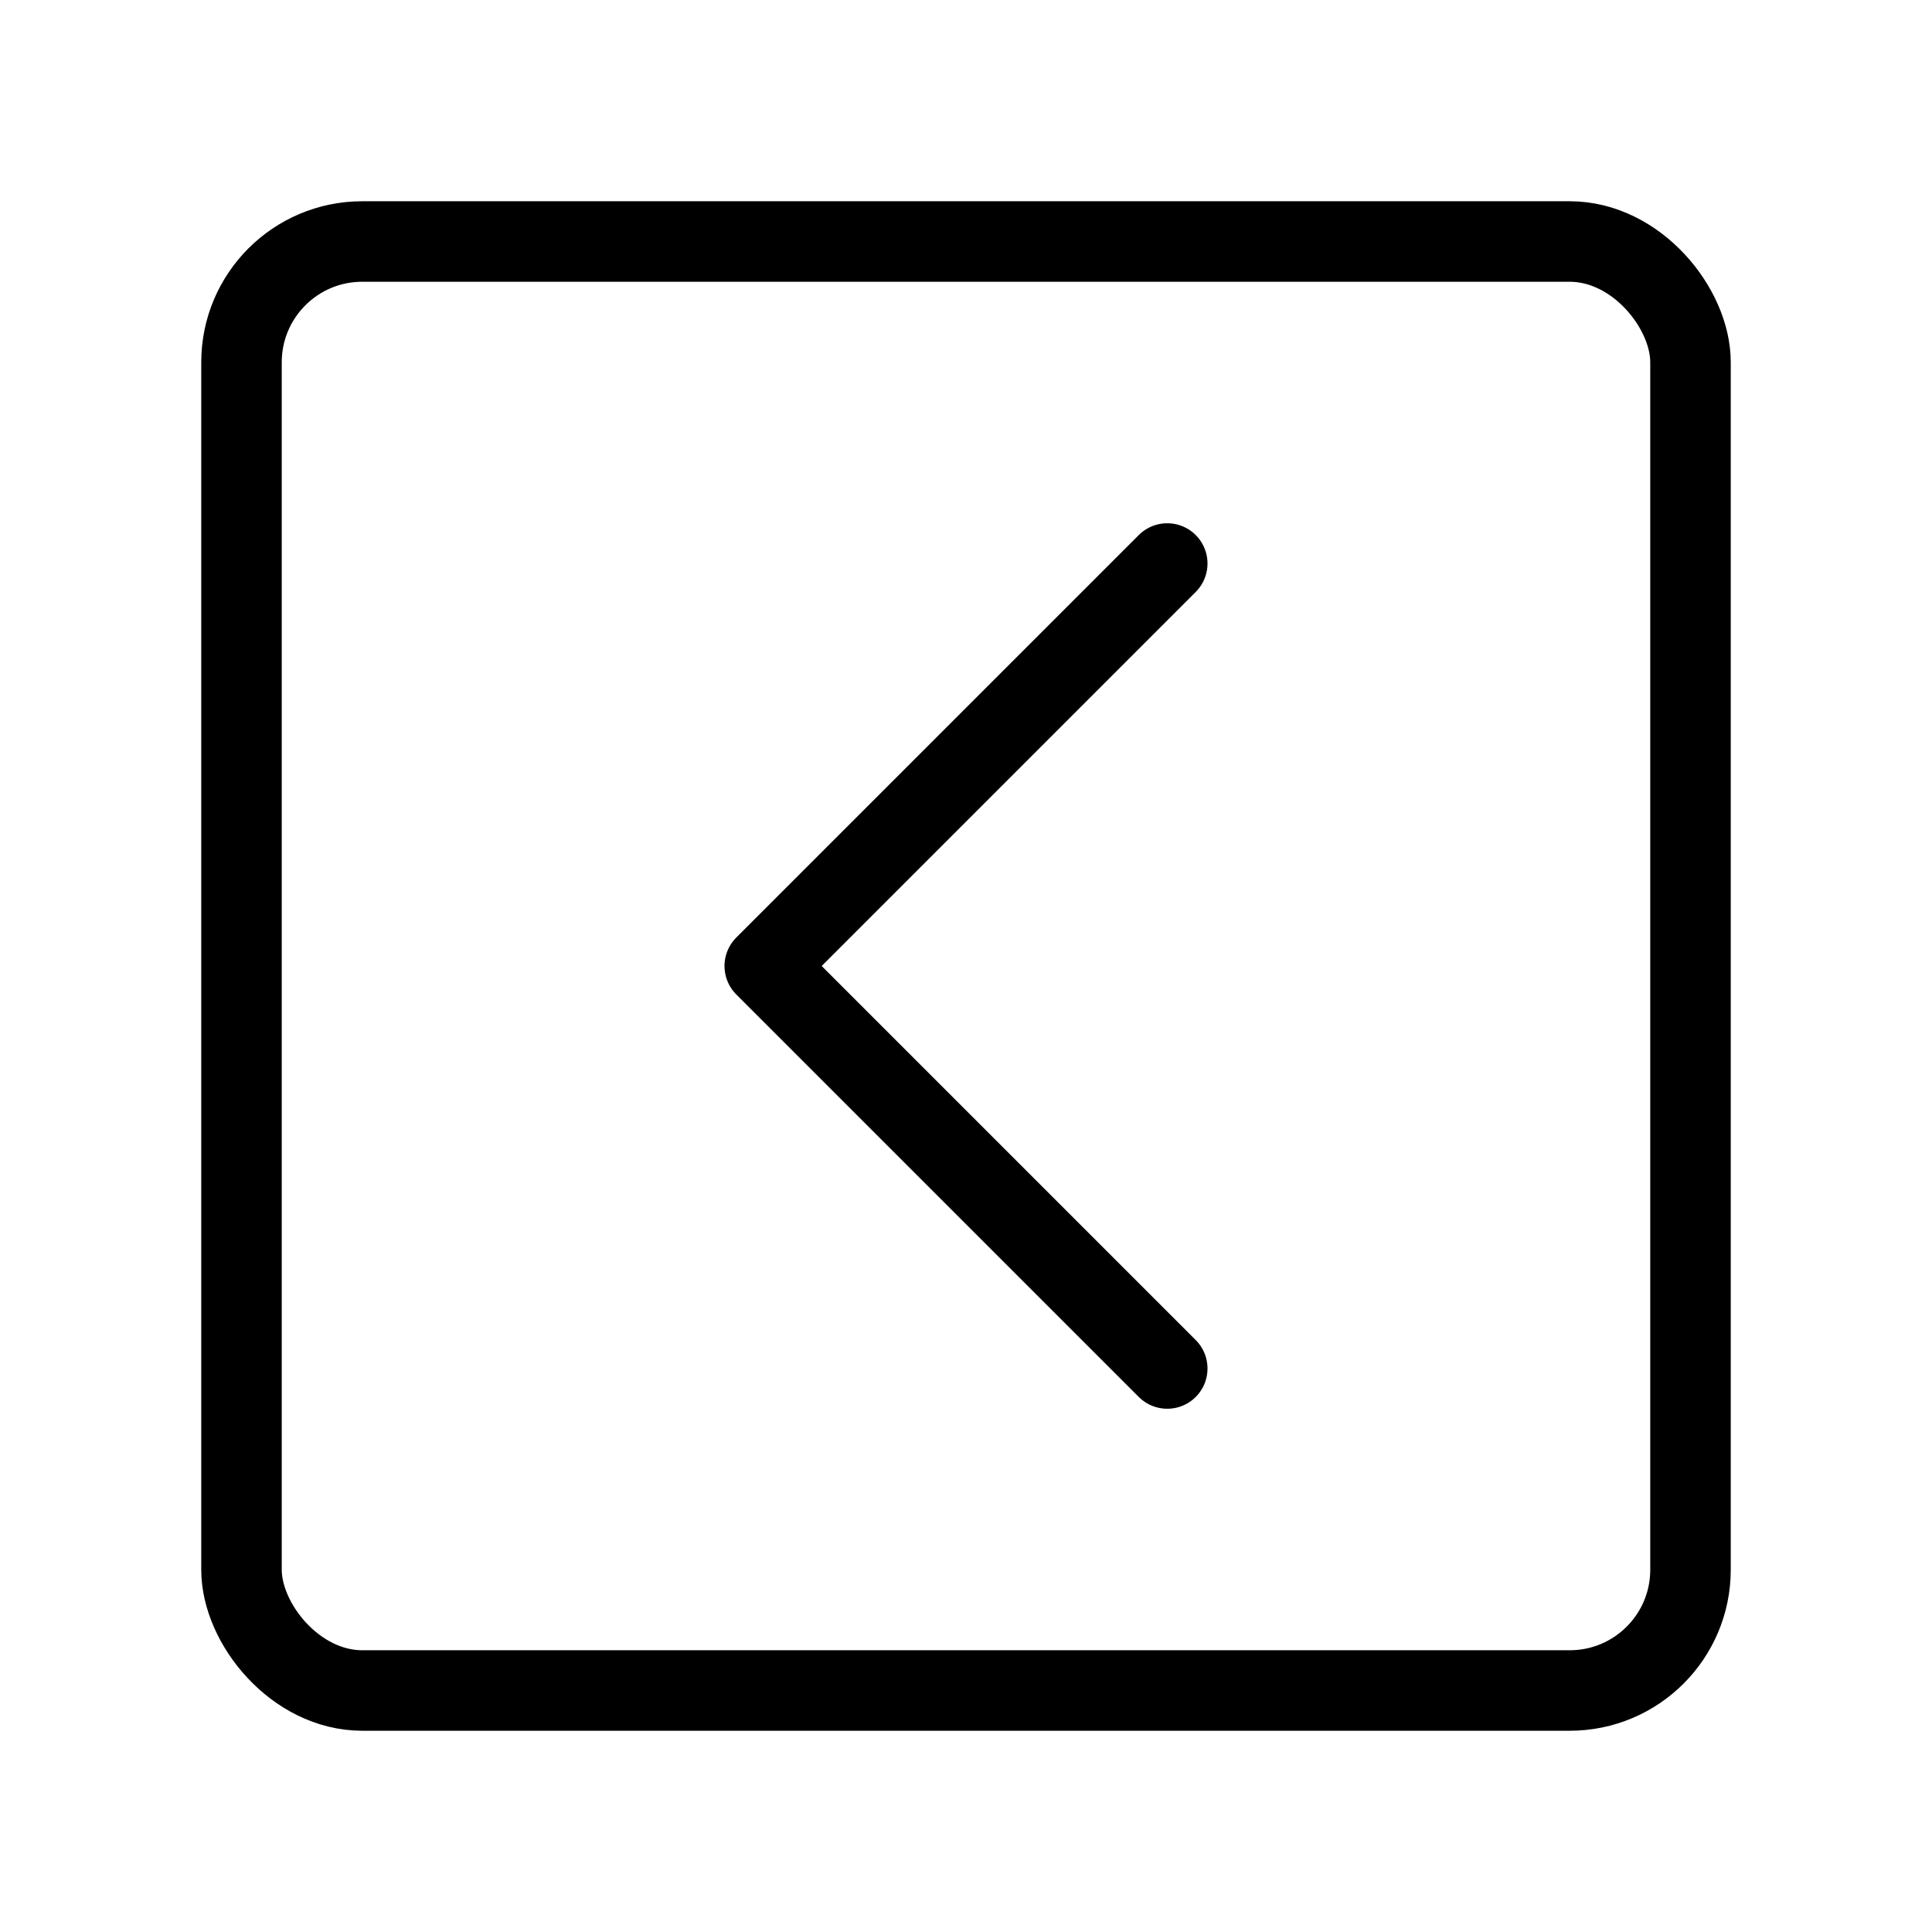 <svg viewBox="0 0 48 48" fill="none" xmlns="http://www.w3.org/2000/svg"><rect x="6" y="6" width="36" height="36" rx="3" fill="none" stroke="currentColor" stroke-width="2" stroke-linecap="round" stroke-linejoin="round"/><path d="M29 34L19 24L29 14" stroke="currentColor" stroke-width="2" stroke-linecap="round" stroke-linejoin="round"/></svg>